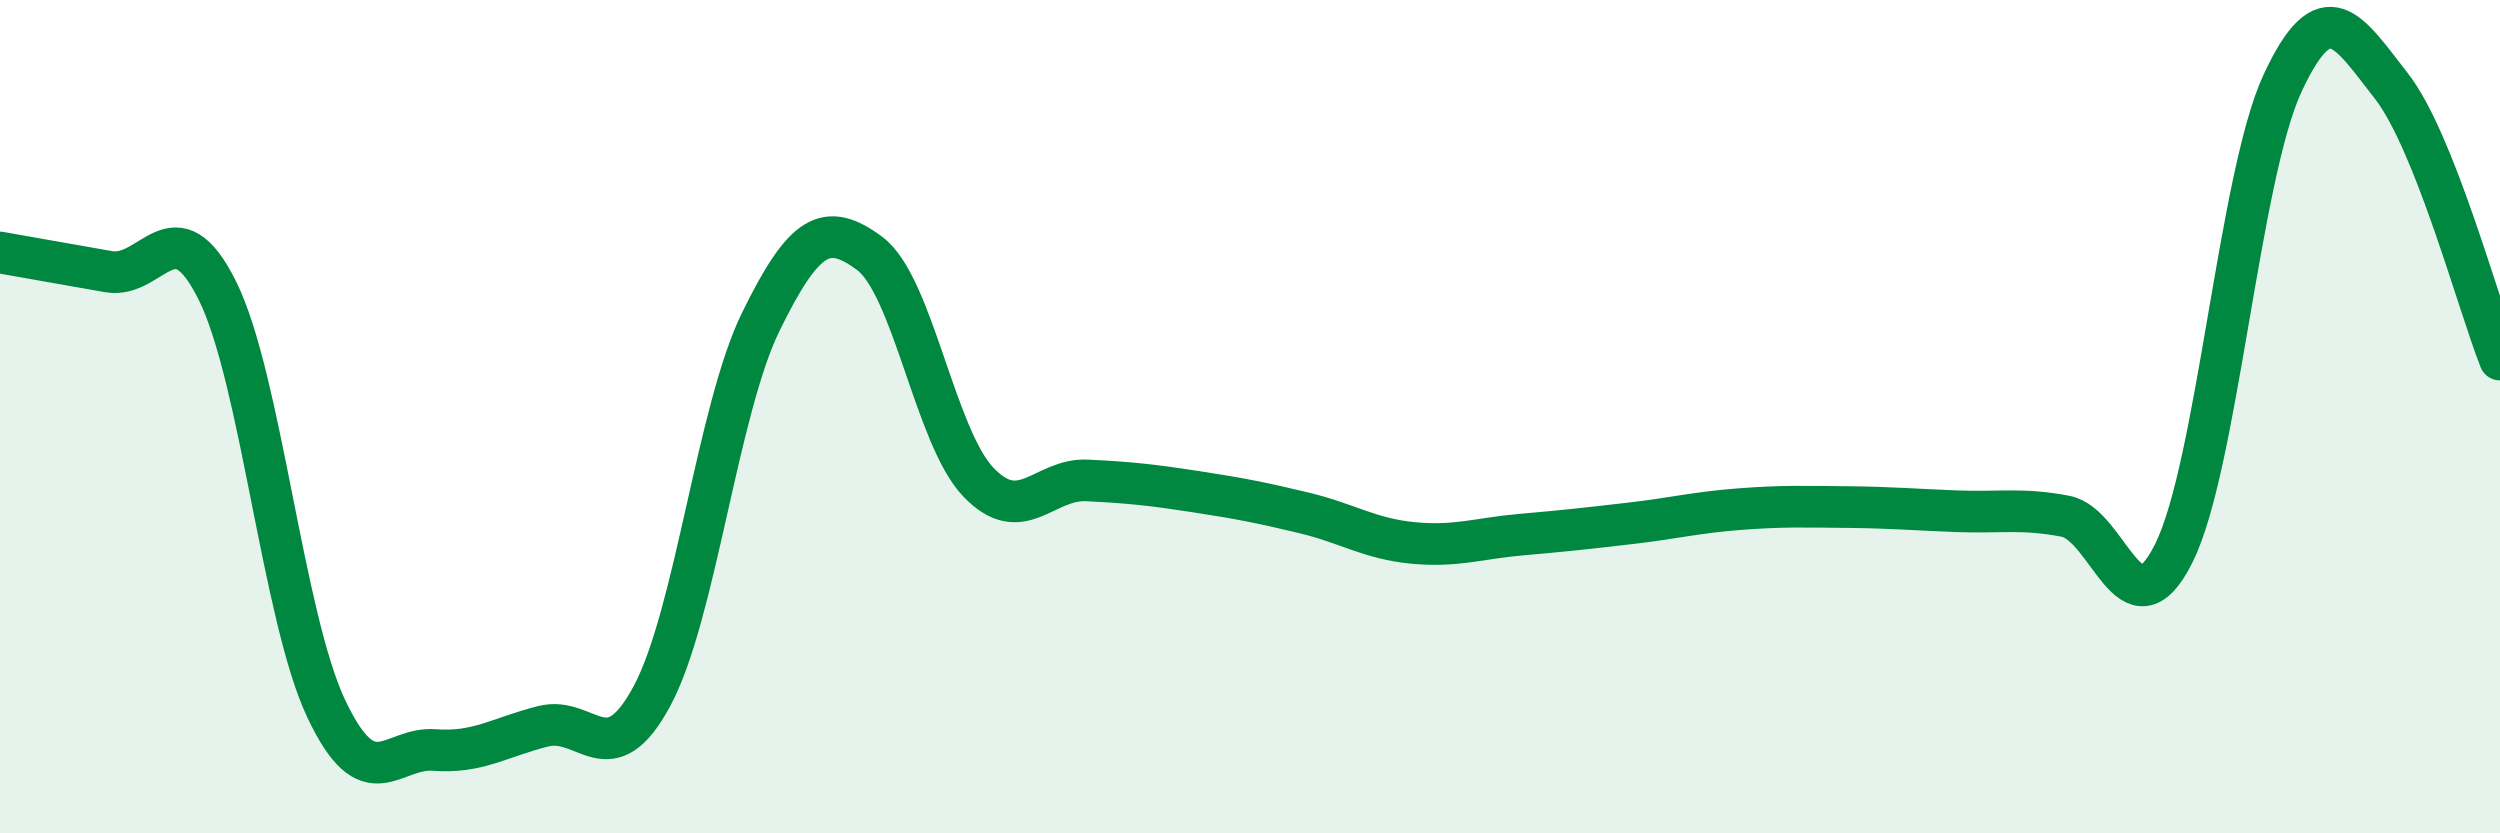 
    <svg width="60" height="20" viewBox="0 0 60 20" xmlns="http://www.w3.org/2000/svg">
      <path
        d="M 0,6.06 C 0.52,6.15 1.57,6.34 2.61,6.52 C 3.65,6.7 4.18,4.88 5.22,6.98 C 6.26,9.08 6.79,14.81 7.83,17.01 C 8.87,19.21 9.39,17.92 10.43,18 C 11.47,18.08 12,17.69 13.04,17.43 C 14.08,17.17 14.61,18.64 15.65,16.7 C 16.69,14.76 17.22,9.84 18.26,7.72 C 19.3,5.6 19.83,5.31 20.87,6.08 C 21.91,6.85 22.44,10.48 23.48,11.57 C 24.52,12.66 25.05,11.48 26.09,11.53 C 27.13,11.58 27.66,11.64 28.7,11.8 C 29.74,11.96 30.26,12.06 31.3,12.31 C 32.34,12.56 32.87,12.93 33.91,13.03 C 34.95,13.13 35.48,12.92 36.52,12.83 C 37.56,12.74 38.09,12.68 39.13,12.56 C 40.17,12.44 40.7,12.3 41.74,12.22 C 42.78,12.14 43.31,12.16 44.35,12.17 C 45.39,12.18 45.92,12.23 46.96,12.27 C 48,12.31 48.53,12.19 49.57,12.39 C 50.61,12.59 51.13,15.36 52.17,13.28 C 53.21,11.2 53.74,4.24 54.78,2 C 55.82,-0.24 56.35,0.73 57.39,2.06 C 58.43,3.39 59.48,7.32 60,8.63L60 20L0 20Z"
        fill="#008740"
        opacity="0.1"
        stroke-linecap="round"
        stroke-linejoin="round"
      />
      <path
        d="M 0,6.06 C 0.52,6.15 1.57,6.34 2.61,6.52 C 3.65,6.7 4.18,4.88 5.22,6.98 C 6.26,9.08 6.79,14.81 7.83,17.01 C 8.87,19.21 9.39,17.92 10.43,18 C 11.47,18.08 12,17.69 13.04,17.43 C 14.08,17.17 14.61,18.64 15.65,16.7 C 16.69,14.76 17.22,9.84 18.26,7.72 C 19.3,5.6 19.83,5.31 20.87,6.08 C 21.91,6.85 22.44,10.48 23.48,11.57 C 24.52,12.66 25.05,11.48 26.09,11.53 C 27.13,11.58 27.66,11.64 28.7,11.8 C 29.74,11.96 30.26,12.06 31.3,12.31 C 32.34,12.56 32.87,12.93 33.91,13.03 C 34.95,13.13 35.48,12.92 36.52,12.83 C 37.56,12.74 38.09,12.68 39.13,12.56 C 40.17,12.44 40.7,12.3 41.74,12.22 C 42.78,12.14 43.31,12.16 44.35,12.17 C 45.39,12.18 45.92,12.23 46.96,12.27 C 48,12.31 48.53,12.19 49.57,12.39 C 50.61,12.59 51.13,15.36 52.17,13.28 C 53.21,11.2 53.74,4.24 54.78,2 C 55.82,-0.24 56.35,0.73 57.39,2.06 C 58.43,3.39 59.48,7.32 60,8.63"
        stroke="#008740"
        stroke-width="1"
        fill="none"
        stroke-linecap="round"
        stroke-linejoin="round"
      />
    </svg>
  